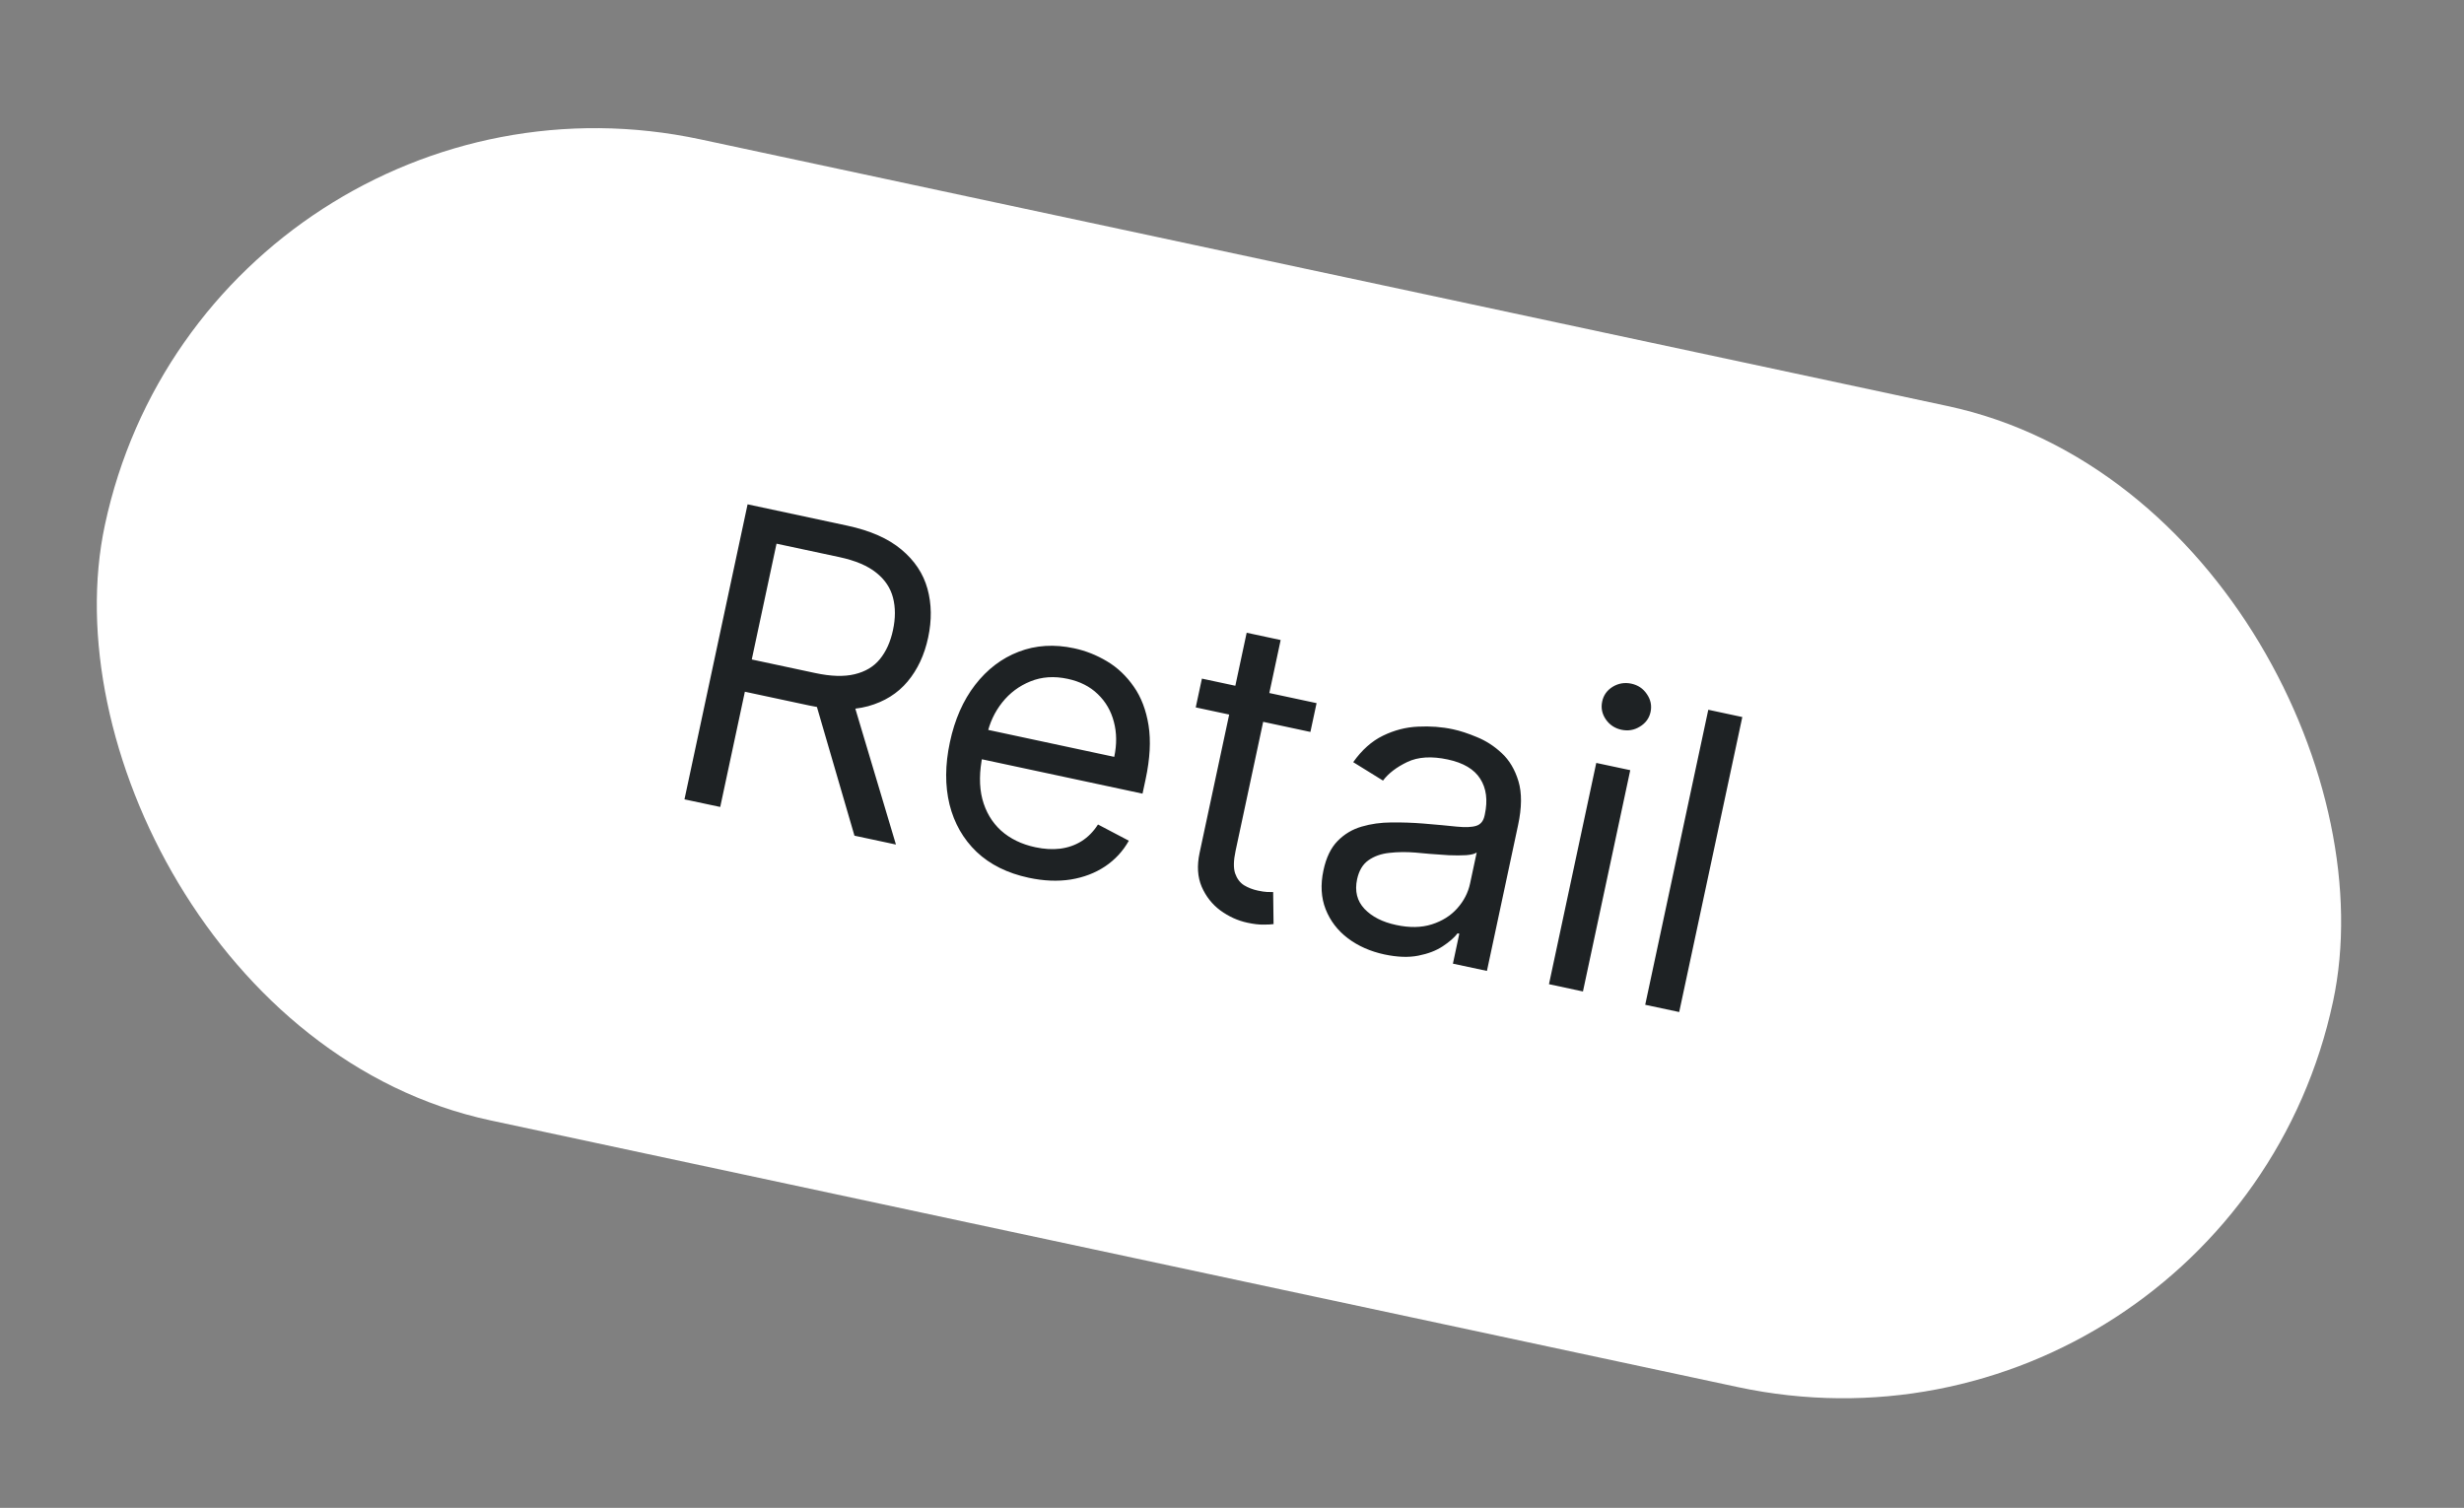<?xml version="1.0" encoding="UTF-8"?> <svg xmlns="http://www.w3.org/2000/svg" width="67" height="41" viewBox="0 0 67 41" fill="none"><rect x="0" y="0" width="67" height="41" fill="#808080" stroke="none"/> <rect x="5.704" y="0.937" width="61.957" height="27.279" rx="13.639" transform="rotate(12.069 5.704 0.937)" fill="white"></rect> <path d="M18.612 21.735L20.328 13.713L23.038 14.293C23.665 14.427 24.156 14.644 24.512 14.944C24.869 15.242 25.105 15.596 25.219 16.008C25.333 16.421 25.339 16.863 25.238 17.335C25.137 17.808 24.951 18.206 24.679 18.531C24.408 18.855 24.05 19.079 23.606 19.202C23.162 19.323 22.63 19.317 22.008 19.184L19.815 18.715L20.003 17.838L22.165 18.3C22.593 18.392 22.951 18.403 23.239 18.333C23.529 18.264 23.758 18.128 23.925 17.923C24.094 17.716 24.214 17.452 24.282 17.131C24.351 16.81 24.351 16.516 24.282 16.25C24.213 15.985 24.061 15.758 23.825 15.571C23.59 15.382 23.256 15.241 22.822 15.148L21.115 14.783L19.584 21.942L18.612 21.735ZM23.159 18.939L24.362 22.964L23.234 22.723L22.062 18.704L23.159 18.939ZM27.973 23.867C27.393 23.743 26.921 23.509 26.555 23.163C26.192 22.815 25.947 22.386 25.819 21.875C25.694 21.362 25.697 20.798 25.829 20.181C25.96 19.565 26.189 19.046 26.514 18.624C26.842 18.2 27.237 17.899 27.698 17.722C28.162 17.543 28.666 17.511 29.209 17.628C29.522 17.695 29.82 17.813 30.104 17.983C30.387 18.152 30.629 18.382 30.829 18.67C31.03 18.956 31.164 19.307 31.231 19.723C31.297 20.138 31.271 20.627 31.151 21.188L31.067 21.58L26.43 20.588L26.601 19.789L30.298 20.58C30.37 20.241 30.367 19.923 30.288 19.628C30.212 19.333 30.067 19.082 29.852 18.875C29.639 18.668 29.366 18.529 29.031 18.458C28.663 18.379 28.325 18.402 28.017 18.528C27.712 18.651 27.457 18.842 27.251 19.101C27.046 19.36 26.908 19.656 26.837 19.987L26.723 20.52C26.626 20.974 26.622 21.376 26.711 21.726C26.803 22.073 26.973 22.359 27.219 22.584C27.467 22.806 27.777 22.957 28.151 23.037C28.393 23.089 28.62 23.102 28.83 23.076C29.044 23.048 29.237 22.98 29.41 22.872C29.584 22.762 29.733 22.611 29.856 22.419L30.695 22.86C30.536 23.143 30.321 23.376 30.05 23.558C29.78 23.738 29.468 23.857 29.114 23.915C28.761 23.97 28.38 23.954 27.973 23.867ZM35.8 19.119L35.632 19.902L32.514 19.235L32.682 18.452L35.8 19.119ZM33.899 17.205L34.823 17.403L33.597 23.137C33.541 23.398 33.537 23.602 33.585 23.748C33.636 23.893 33.717 24.001 33.828 24.071C33.941 24.139 34.066 24.187 34.202 24.216C34.304 24.238 34.388 24.251 34.456 24.254C34.524 24.255 34.578 24.256 34.619 24.256L34.63 25.127C34.562 25.137 34.47 25.142 34.352 25.141C34.234 25.143 34.089 25.126 33.917 25.089C33.656 25.033 33.412 24.922 33.185 24.757C32.961 24.591 32.791 24.376 32.676 24.111C32.563 23.847 32.544 23.54 32.619 23.19L33.899 17.205ZM37.644 25.952C37.263 25.87 36.932 25.724 36.652 25.514C36.373 25.302 36.171 25.039 36.047 24.725C35.923 24.41 35.903 24.056 35.987 23.664C36.061 23.319 36.188 23.055 36.37 22.869C36.552 22.682 36.77 22.551 37.023 22.477C37.277 22.402 37.547 22.365 37.834 22.363C38.124 22.36 38.413 22.37 38.7 22.393C39.075 22.424 39.379 22.452 39.612 22.477C39.847 22.5 40.023 22.493 40.141 22.455C40.261 22.418 40.336 22.325 40.368 22.176L40.375 22.145C40.458 21.758 40.416 21.435 40.25 21.176C40.087 20.917 39.793 20.742 39.367 20.651C38.926 20.557 38.559 20.58 38.267 20.719C37.975 20.859 37.755 21.027 37.606 21.225L36.796 20.724C37.031 20.392 37.3 20.152 37.605 20.004C37.913 19.854 38.231 19.772 38.559 19.758C38.89 19.741 39.207 19.765 39.51 19.83C39.703 19.871 39.92 19.942 40.161 20.043C40.404 20.142 40.629 20.286 40.834 20.478C41.041 20.669 41.193 20.924 41.289 21.242C41.385 21.561 41.381 21.959 41.279 22.436L40.432 26.4L39.507 26.203L39.681 25.388L39.634 25.378C39.544 25.495 39.41 25.612 39.231 25.73C39.053 25.848 38.832 25.933 38.567 25.985C38.301 26.038 37.994 26.026 37.644 25.952ZM37.963 25.151C38.328 25.23 38.652 25.224 38.933 25.134C39.217 25.044 39.447 24.899 39.624 24.7C39.803 24.5 39.919 24.276 39.973 24.025L40.154 23.179C40.105 23.217 40.009 23.242 39.868 23.253C39.729 23.261 39.571 23.262 39.392 23.254C39.217 23.243 39.046 23.231 38.88 23.218C38.717 23.202 38.584 23.19 38.482 23.182C38.235 23.162 38 23.165 37.776 23.191C37.555 23.214 37.366 23.282 37.208 23.393C37.054 23.502 36.952 23.674 36.901 23.909C36.833 24.23 36.9 24.498 37.102 24.713C37.307 24.927 37.594 25.073 37.963 25.151ZM42.119 26.761L43.405 20.745L44.329 20.942L43.043 26.959L42.119 26.761ZM44.09 19.843C43.909 19.804 43.767 19.709 43.663 19.559C43.561 19.409 43.529 19.248 43.566 19.075C43.602 18.903 43.698 18.769 43.852 18.674C44.009 18.579 44.177 18.551 44.358 18.589C44.538 18.628 44.679 18.722 44.78 18.872C44.885 19.023 44.918 19.184 44.882 19.357C44.845 19.529 44.748 19.663 44.591 19.757C44.437 19.853 44.27 19.881 44.09 19.843ZM47.376 19.497L45.66 27.518L44.736 27.321L46.451 19.299L47.376 19.497Z" fill="#1E2224"></path> </svg> 